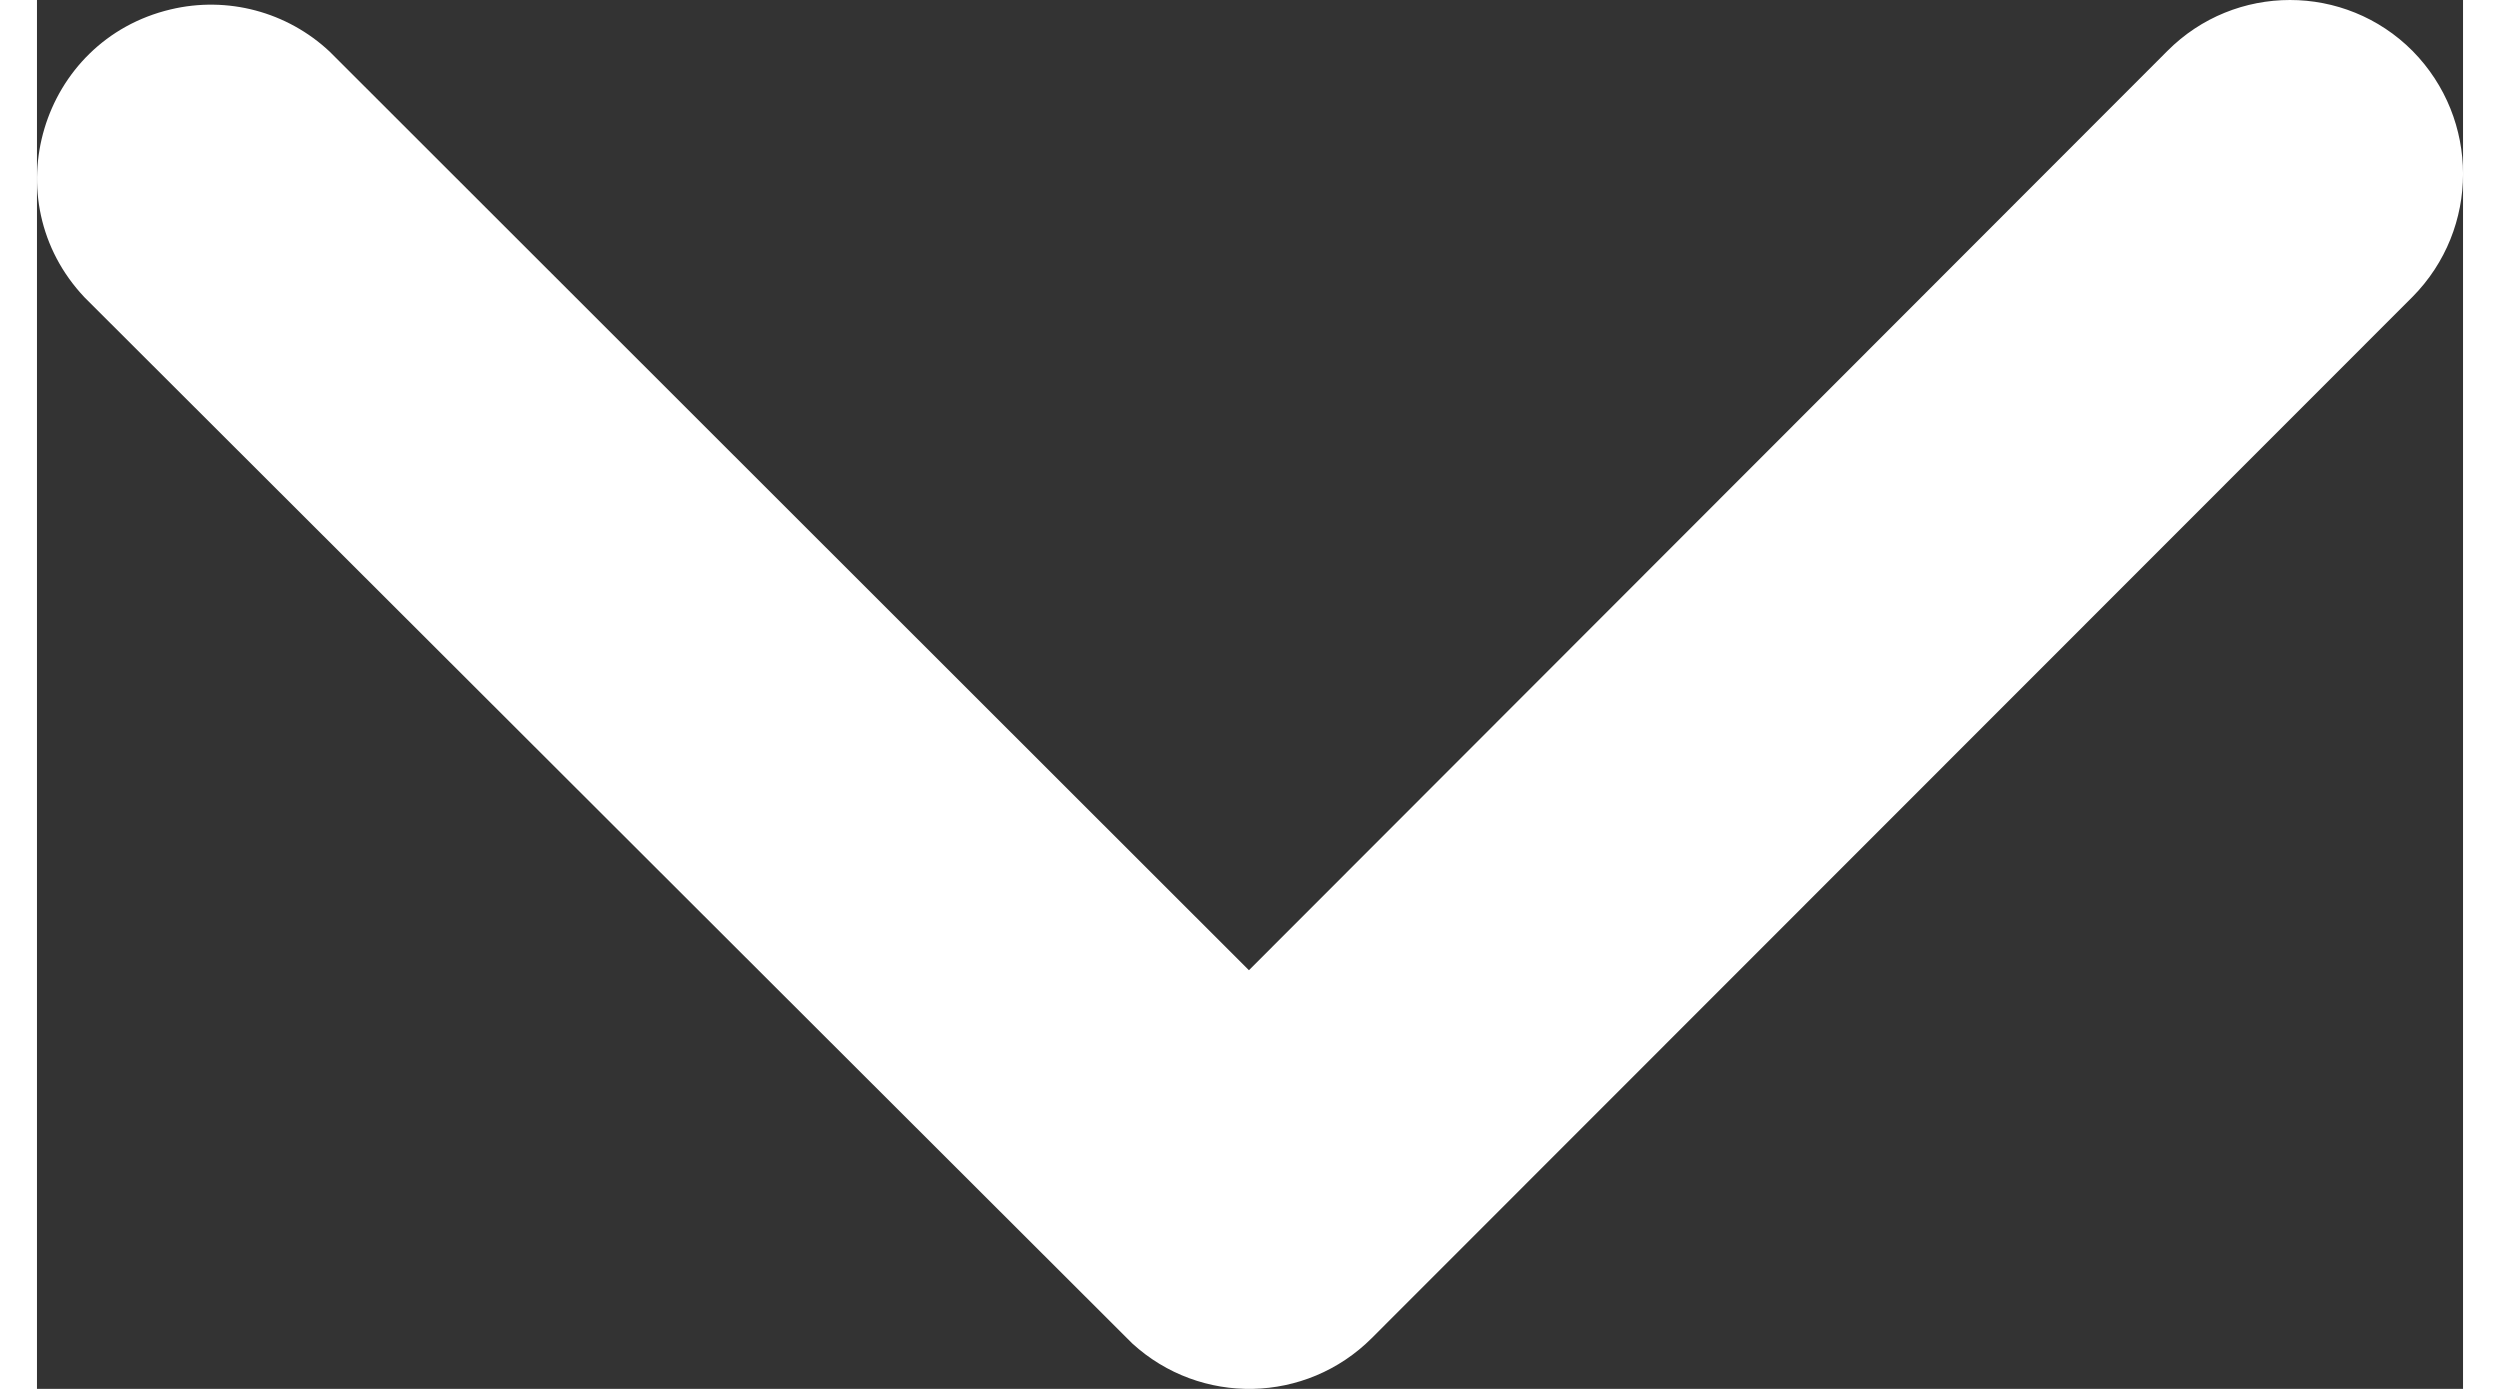 <svg xmlns="http://www.w3.org/2000/svg" viewBox="426.032 121.486 14.713 8.423" width="9" height="5">
  <rect x="426.032" y="121.486" width="14.713" height="8.423" fill="#333333" stroke="none"/>
  <path id="Icon_ionic-ios-arrow-down-3" data-name="Icon ionic-ios-arrow-down" d="M 433.382 127.37 L 438.952 121.795 C 439.362 121.383 440.029 121.383 440.439 121.795 C 440.847 122.209 440.847 122.873 440.439 123.286 L 434.126 129.602 C 433.728 129.999 433.089 130.013 432.674 129.633 L 426.321 123.29 C 425.764 122.701 426.054 121.73 426.843 121.543 C 427.187 121.461 427.549 121.557 427.807 121.799 L 433.382 127.37 Z" fill="white"></path>
</svg>